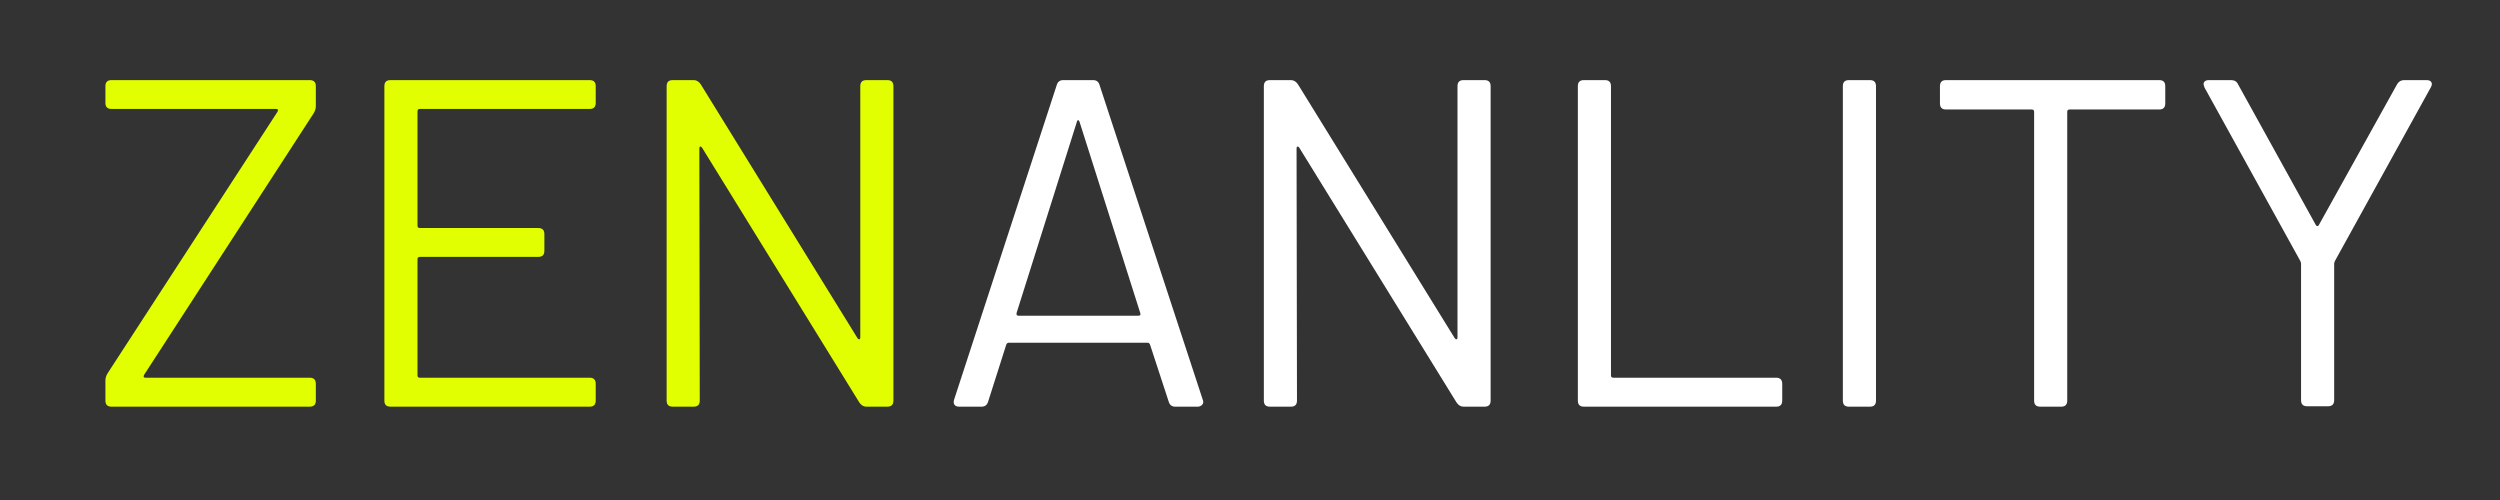 <svg xmlns="http://www.w3.org/2000/svg" xmlns:xlink="http://www.w3.org/1999/xlink" width="500" zoomAndPan="magnify" viewBox="0 0 375 75" height="100" preserveAspectRatio="xMidYMid meet" version="1.0"><rect x="0" y="0" width="375" height="75" fill="#333333" stroke="none"/><defs><g/></defs><g fill="#e1ff01" fill-opacity="1"><g transform="translate(12.656, 61)"><g><path d="M 4.062 0 C 3.457 0 3.156 -0.301 3.156 -0.906 L 3.156 -3.922 C 3.156 -4.297 3.27 -4.664 3.5 -5.031 L 28.969 -44.234 C 29.113 -44.516 29.047 -44.656 28.766 -44.656 L 4.062 -44.656 C 3.457 -44.656 3.156 -44.957 3.156 -45.562 L 3.156 -48.078 C 3.156 -48.68 3.457 -48.984 4.062 -48.984 L 33.797 -48.984 C 34.41 -48.984 34.719 -48.68 34.719 -48.078 L 34.719 -45.062 C 34.719 -44.695 34.598 -44.328 34.359 -43.953 L 8.953 -4.766 C 8.816 -4.484 8.891 -4.344 9.172 -4.344 L 33.797 -4.344 C 34.41 -4.344 34.719 -4.035 34.719 -3.422 L 34.719 -0.906 C 34.719 -0.301 34.41 0 33.797 0 Z M 4.062 0 "/></g></g></g><g fill="#e1ff01" fill-opacity="1"><g transform="translate(51.078, 61)"><g><path d="M 38.281 -45.562 C 38.281 -44.957 37.977 -44.656 37.375 -44.656 L 11.891 -44.656 C 11.66 -44.656 11.547 -44.535 11.547 -44.297 L 11.547 -27.156 C 11.547 -26.914 11.66 -26.797 11.891 -26.797 L 29.672 -26.797 C 30.273 -26.797 30.578 -26.492 30.578 -25.891 L 30.578 -23.375 C 30.578 -22.77 30.273 -22.469 29.672 -22.469 L 11.891 -22.469 C 11.66 -22.469 11.547 -22.348 11.547 -22.109 L 11.547 -4.688 C 11.547 -4.457 11.66 -4.344 11.891 -4.344 L 37.375 -4.344 C 37.977 -4.344 38.281 -4.035 38.281 -3.422 L 38.281 -0.906 C 38.281 -0.301 37.977 0 37.375 0 L 7.484 0 C 6.879 0 6.578 -0.301 6.578 -0.906 L 6.578 -48.078 C 6.578 -48.68 6.879 -48.984 7.484 -48.984 L 37.375 -48.984 C 37.977 -48.984 38.281 -48.68 38.281 -48.078 Z M 38.281 -45.562 "/></g></g></g><g fill="#e1ff01" fill-opacity="1"><g transform="translate(93.418, 61)"><g><path d="M 7.484 0 C 6.879 0 6.578 -0.301 6.578 -0.906 L 6.578 -48.078 C 6.578 -48.68 6.879 -48.984 7.484 -48.984 L 10.641 -48.984 C 11.055 -48.984 11.406 -48.773 11.688 -48.359 L 35.203 -10.281 C 35.297 -10.145 35.391 -10.086 35.484 -10.109 C 35.578 -10.129 35.625 -10.234 35.625 -10.422 L 35.625 -48.078 C 35.625 -48.68 35.926 -48.984 36.531 -48.984 L 39.688 -48.984 C 40.289 -48.984 40.594 -48.68 40.594 -48.078 L 40.594 -0.906 C 40.594 -0.301 40.289 0 39.688 0 L 36.531 0 C 36.113 0 35.766 -0.207 35.484 -0.625 L 11.891 -38.844 C 11.797 -38.977 11.703 -39.035 11.609 -39.016 C 11.523 -38.992 11.484 -38.891 11.484 -38.703 L 11.547 -0.906 C 11.547 -0.301 11.242 0 10.641 0 Z M 7.484 0 "/></g></g></g><g fill="#ffffff" fill-opacity="1"><g transform="translate(140.52, 61)"><g><path d="M 35.766 0 C 35.254 0 34.926 -0.254 34.781 -0.766 L 31.984 -9.312 C 31.891 -9.5 31.773 -9.594 31.641 -9.594 L 10.781 -9.594 C 10.633 -9.594 10.516 -9.5 10.422 -9.312 L 7.703 -0.766 C 7.555 -0.254 7.227 0 6.719 0 L 3.359 0 C 3.035 0 2.801 -0.094 2.656 -0.281 C 2.52 -0.469 2.5 -0.723 2.594 -1.047 L 17.984 -48.219 C 18.129 -48.727 18.457 -48.984 18.969 -48.984 L 23.438 -48.984 C 23.957 -48.984 24.285 -48.727 24.422 -48.219 L 39.891 -1.047 C 39.941 -0.953 39.969 -0.836 39.969 -0.703 C 39.969 -0.516 39.883 -0.348 39.719 -0.203 C 39.551 -0.066 39.352 0 39.125 0 Z M 11.969 -14.062 C 11.914 -13.781 12.008 -13.641 12.25 -13.641 L 30.234 -13.641 C 30.516 -13.641 30.609 -13.781 30.516 -14.062 L 21.422 -42.688 C 21.367 -42.875 21.297 -42.969 21.203 -42.969 C 21.109 -42.969 21.039 -42.875 21 -42.688 Z M 11.969 -14.062 "/></g></g></g><g fill="#ffffff" fill-opacity="1"><g transform="translate(183, 61)"><g><path d="M 7.484 0 C 6.879 0 6.578 -0.301 6.578 -0.906 L 6.578 -48.078 C 6.578 -48.68 6.879 -48.984 7.484 -48.984 L 10.641 -48.984 C 11.055 -48.984 11.406 -48.773 11.688 -48.359 L 35.203 -10.281 C 35.297 -10.145 35.391 -10.086 35.484 -10.109 C 35.578 -10.129 35.625 -10.234 35.625 -10.422 L 35.625 -48.078 C 35.625 -48.68 35.926 -48.984 36.531 -48.984 L 39.688 -48.984 C 40.289 -48.984 40.594 -48.68 40.594 -48.078 L 40.594 -0.906 C 40.594 -0.301 40.289 0 39.688 0 L 36.531 0 C 36.113 0 35.766 -0.207 35.484 -0.625 L 11.891 -38.844 C 11.797 -38.977 11.703 -39.035 11.609 -39.016 C 11.523 -38.992 11.484 -38.891 11.484 -38.703 L 11.547 -0.906 C 11.547 -0.301 11.242 0 10.641 0 Z M 7.484 0 "/></g></g></g><g fill="#ffffff" fill-opacity="1"><g transform="translate(230.1, 61)"><g><path d="M 7.484 0 C 6.879 0 6.578 -0.301 6.578 -0.906 L 6.578 -48.078 C 6.578 -48.68 6.879 -48.984 7.484 -48.984 L 10.641 -48.984 C 11.242 -48.984 11.547 -48.68 11.547 -48.078 L 11.547 -4.688 C 11.547 -4.457 11.66 -4.344 11.891 -4.344 L 36.328 -4.344 C 36.93 -4.344 37.234 -4.035 37.234 -3.422 L 37.234 -0.906 C 37.234 -0.301 36.93 0 36.328 0 Z M 7.484 0 "/></g></g></g><g fill="#ffffff" fill-opacity="1"><g transform="translate(269.851, 61)"><g><path d="M 7.484 0 C 6.879 0 6.578 -0.301 6.578 -0.906 L 6.578 -48.078 C 6.578 -48.68 6.879 -48.984 7.484 -48.984 L 10.641 -48.984 C 11.242 -48.984 11.547 -48.68 11.547 -48.078 L 11.547 -0.906 C 11.547 -0.301 11.242 0 10.641 0 Z M 7.484 0 "/></g></g></g><g fill="#ffffff" fill-opacity="1"><g transform="translate(287.977, 61)"><g><path d="M 35.906 -48.984 C 36.508 -48.984 36.812 -48.68 36.812 -48.078 L 36.812 -45.484 C 36.812 -44.879 36.508 -44.578 35.906 -44.578 L 22.469 -44.578 C 22.227 -44.578 22.109 -44.461 22.109 -44.234 L 22.109 -0.906 C 22.109 -0.301 21.805 0 21.203 0 L 18.062 0 C 17.445 0 17.141 -0.301 17.141 -0.906 L 17.141 -44.234 C 17.141 -44.461 17.023 -44.578 16.797 -44.578 L 3.922 -44.578 C 3.316 -44.578 3.016 -44.879 3.016 -45.484 L 3.016 -48.078 C 3.016 -48.68 3.316 -48.984 3.922 -48.984 Z M 35.906 -48.984 "/></g></g></g><g fill="#ffffff" fill-opacity="1"><g transform="translate(327.798, 61)"><g><path d="M 18.266 -0.062 C 17.66 -0.062 17.359 -0.367 17.359 -0.984 L 17.359 -21.484 C 17.359 -21.578 17.312 -21.719 17.219 -21.906 L 2.875 -47.875 C 2.781 -48.156 2.734 -48.316 2.734 -48.359 C 2.734 -48.547 2.801 -48.695 2.938 -48.812 C 3.082 -48.926 3.27 -48.984 3.5 -48.984 L 6.859 -48.984 C 7.367 -48.984 7.719 -48.773 7.906 -48.359 L 19.594 -27.219 C 19.738 -27.031 19.879 -27.031 20.016 -27.219 L 31.766 -48.359 C 32.004 -48.773 32.359 -48.984 32.828 -48.984 L 36.188 -48.984 C 36.551 -48.984 36.789 -48.879 36.906 -48.672 C 37.031 -48.461 37 -48.195 36.812 -47.875 L 22.469 -21.906 C 22.375 -21.719 22.328 -21.578 22.328 -21.484 L 22.328 -0.984 C 22.328 -0.367 22.023 -0.062 21.422 -0.062 Z M 18.266 -0.062 "/></g></g></g></svg>